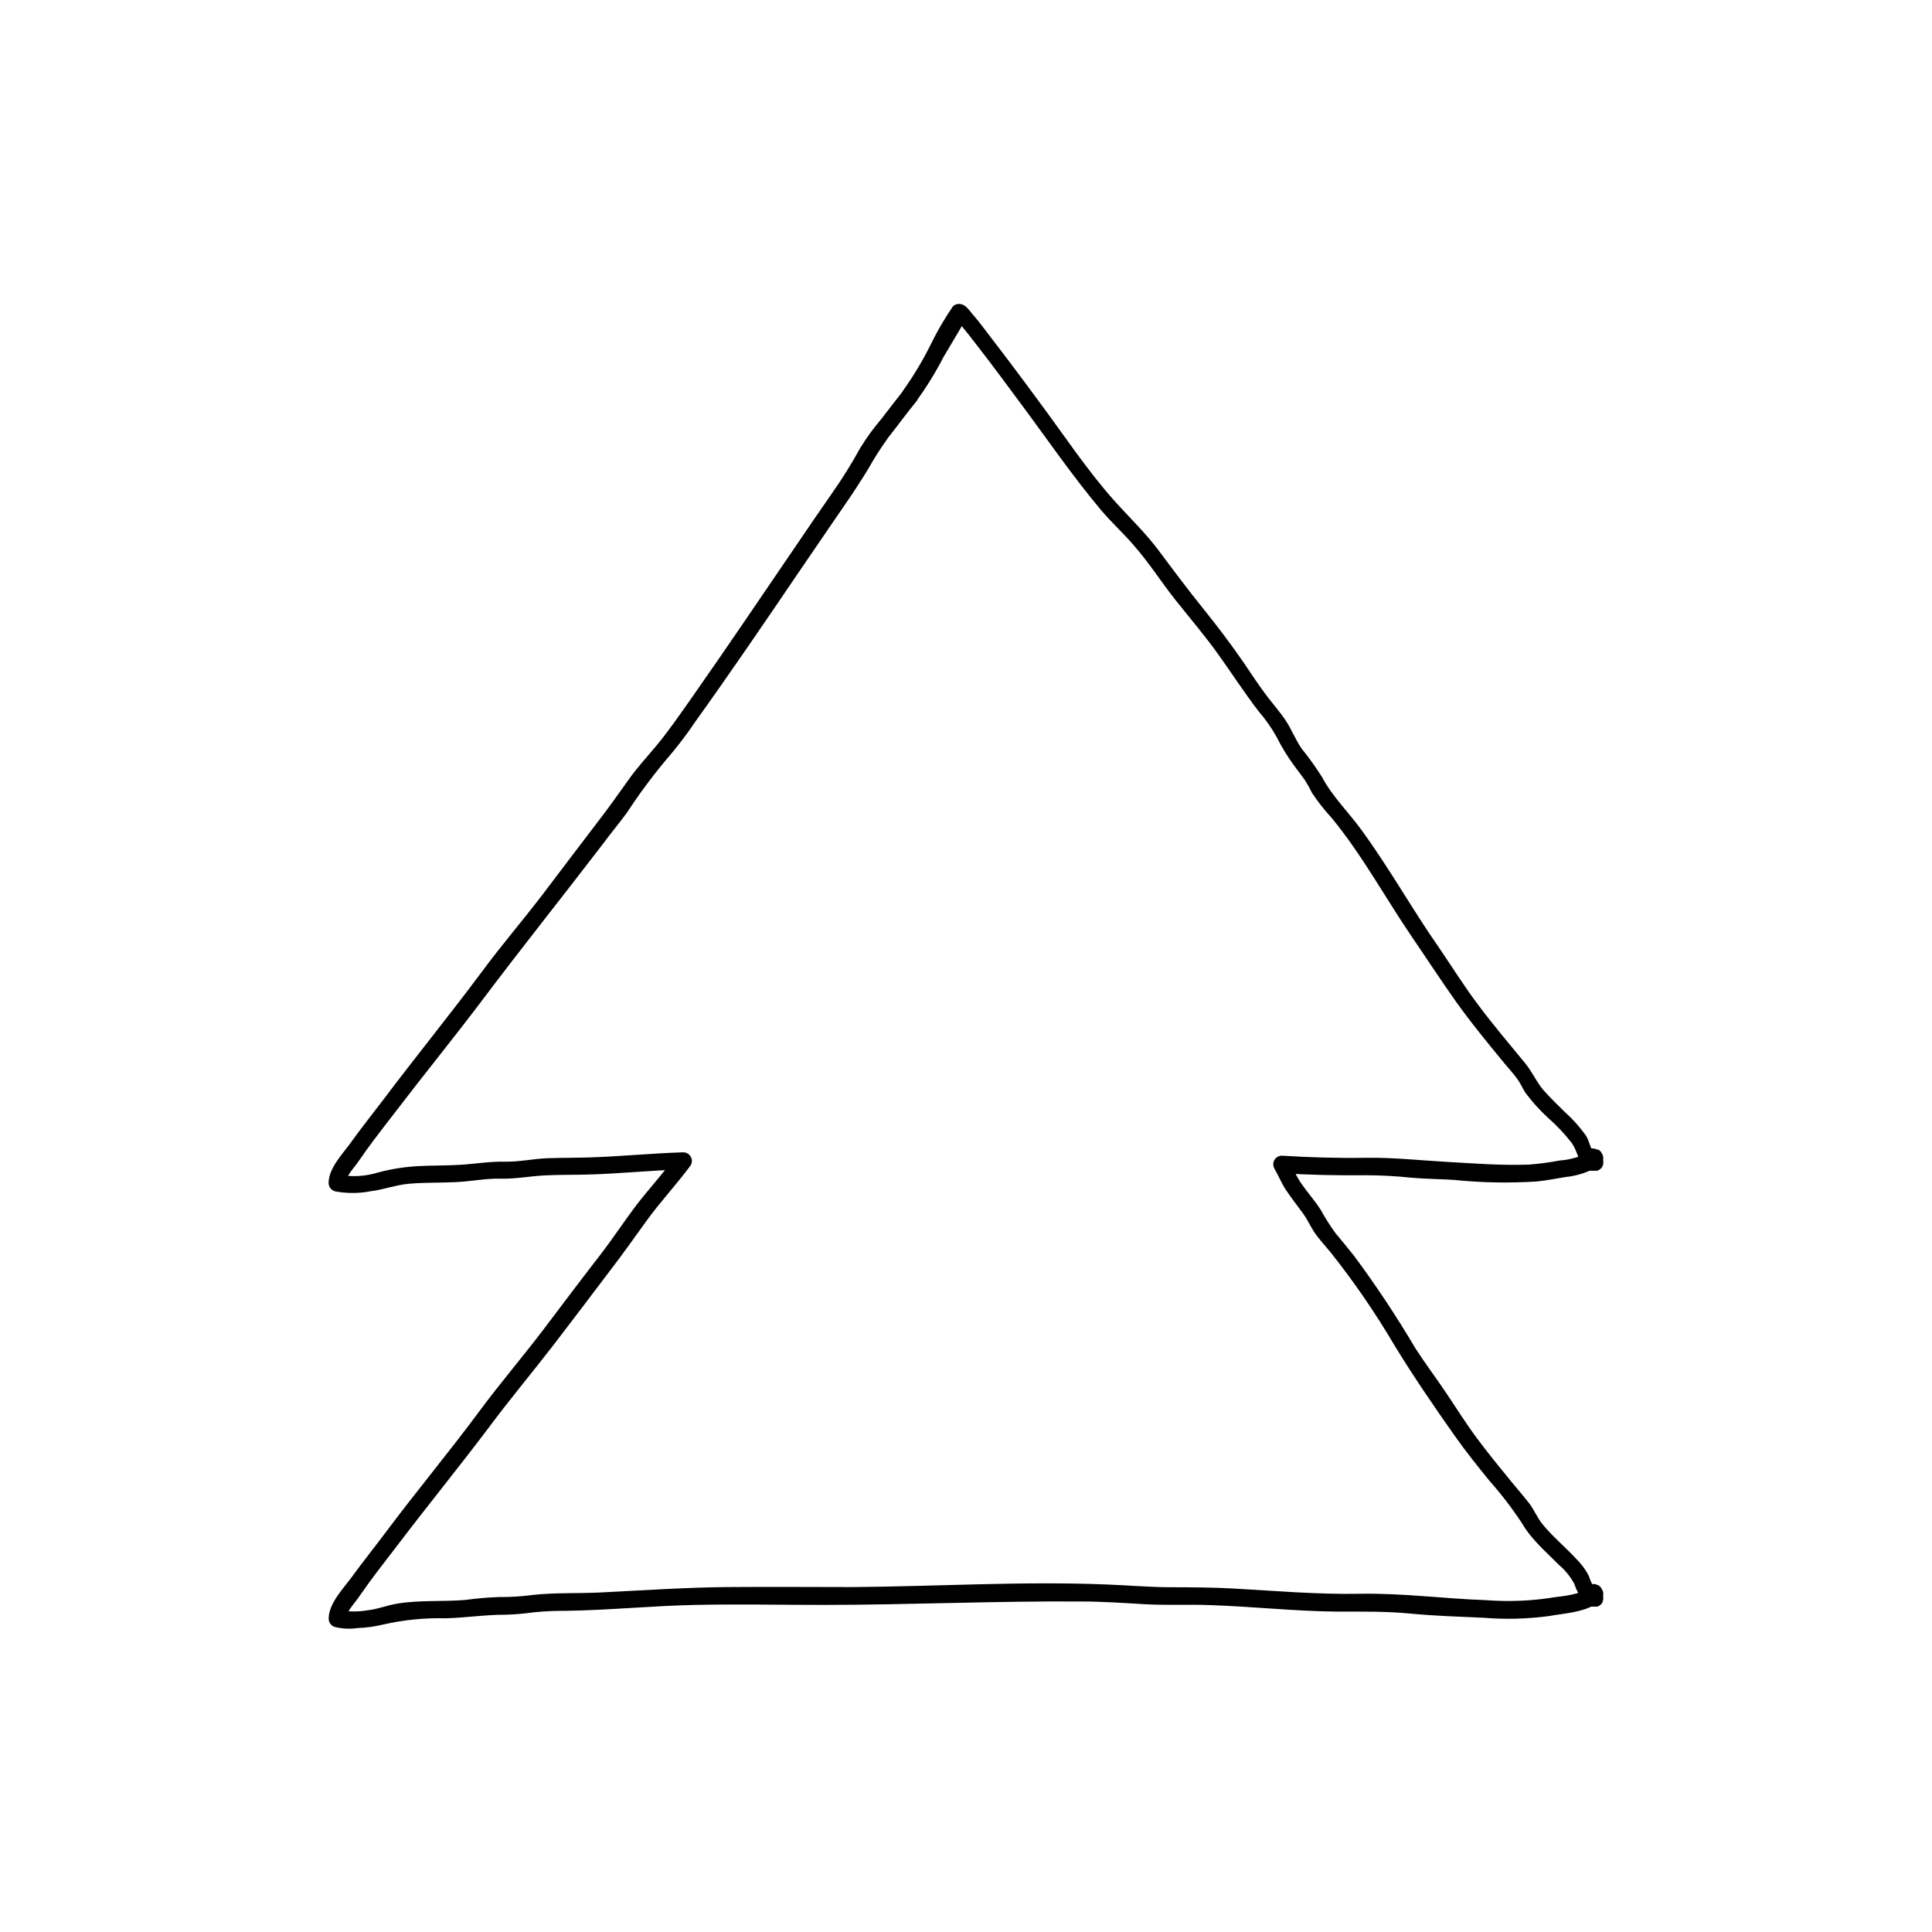 <?xml version="1.0" encoding="UTF-8"?>
<!-- Uploaded to: ICON Repo, www.svgrepo.com, Generator: ICON Repo Mixer Tools -->
<svg fill="#000000" width="800px" height="800px" version="1.1" viewBox="144 144 512 512" xmlns="http://www.w3.org/2000/svg">
 <g>
  <path d="m564.24 449.73h-0.102l0.465-0.344-0.383 0.262h-0.004c-0.332 0.195-0.609 0.473-0.805 0.809-0.164 0.25-0.254 0.543-0.262 0.844-0.09 0.297-0.09 0.613 0 0.91 0.102 0.375 0.305 0.715 0.586 0.984 0.227 0.23 0.477 0.441 0.742 0.625l0.324 0.18 0.605 0.262h1.852l0.523-0.223 0.465-0.363v0.004c0.219-0.191 0.383-0.445 0.465-0.727 0.109-0.164 0.168-0.363 0.16-0.562 0.062-0.195 0.062-0.406 0-0.605 0.008-0.207-0.047-0.41-0.16-0.582-0.082-0.281-0.246-0.535-0.465-0.727l-0.727-0.785-0.121-0.121h0.004c-0.195-0.219-0.445-0.383-0.727-0.465-0.266-0.148-0.566-0.215-0.867-0.199-0.301-0.02-0.602 0.051-0.867 0.199-0.285 0.086-0.543 0.246-0.746 0.465l-0.344 0.465 0.004-0.004c-0.211 0.348-0.324 0.746-0.324 1.152v0.586-0.004c0.105 0.383 0.305 0.727 0.586 1.008l0.746 0.805v0.102l1.613-3.871h-0.324 0.605l-0.004 0.004c-0.125-0.016-0.246-0.051-0.359-0.102l0.543 0.223c-0.141-0.047-0.273-0.121-0.383-0.223l0.465 0.363-0.262-0.242-0.465 3.566c0.324-0.211 0.633-0.449 0.926-0.707 0.219-0.195 0.387-0.445 0.484-0.723 0.137-0.27 0.199-0.566 0.18-0.867 0.023-0.309-0.039-0.613-0.18-0.887-0.098-0.277-0.266-0.527-0.484-0.727l-0.441-0.363c-0.352-0.195-0.746-0.301-1.148-0.301h-0.605c-0.34 0.223-0.613 0.539-0.785 0.906z"/>
  <path d="m567.64 448.69h-0.262l-0.605-0.262h-0.18l-0.684-0.102h-0.383c-0.336 0.031-0.664 0.09-0.988 0.18-0.371 0.109-0.711 0.312-0.988 0.586-0.281 0.277-0.48 0.625-0.582 1.008-0.125 0.395-0.125 0.816 0 1.207 0.102 0.379 0.301 0.719 0.582 0.988l0.766 0.848c0.203 0.215 0.461 0.375 0.746 0.465 0.266 0.148 0.566 0.219 0.867 0.199h0.605c0.375-0.102 0.715-0.305 0.984-0.582 0.141-0.105 0.266-0.219 0.383-0.344l0.141-0.16h0.004c0.172-0.207 0.332-0.422 0.48-0.648 0.172-0.25 0.27-0.543 0.285-0.844 0.066-0.301 0.066-0.609 0-0.906-0.082-0.281-0.219-0.543-0.406-0.766-0.16-0.246-0.383-0.445-0.645-0.586l-0.543-0.223c-0.395-0.102-0.812-0.102-1.207 0l-0.543 0.223h-0.004c-0.328 0.207-0.605 0.492-0.805 0.828l-0.102 0.121 0.363-0.441v-0.004c-0.168 0.203-0.355 0.383-0.562 0.543h3.203l-0.766-0.848-1.008 3.789h0.383-0.605 0.402-0.605 0.383l-0.543-0.223v0.004c0.094 0.039 0.184 0.094 0.262 0.16 0.258 0.156 0.547 0.246 0.848 0.262 0.297 0.082 0.609 0.082 0.906 0 0.285-0.066 0.547-0.207 0.766-0.402 0.25-0.16 0.453-0.383 0.586-0.645l0.242-0.543c0.098-0.398 0.098-0.812 0-1.211l-0.242-0.523c-0.172-0.477-0.5-0.883-0.93-1.148z"/>
  <path d="m383.64 247.2c-2.016 2.539-4.031 5.18-6.047 7.801-2.059 2.402-3.926 4.961-5.582 7.656-2.285 4.168-4.805 8.203-7.539 12.09-3.305 4.715-6.531 9.492-9.773 14.246-9.109 13.344-18.055 26.625-27.246 39.723-3.023 4.273-6.047 8.707-9.332 12.695-2.519 3.043-5.18 5.883-7.477 9.129-2.742 3.848-5.461 7.699-8.363 11.445-4.898 6.367-9.715 12.797-14.57 19.184-5.199 6.793-10.762 13.262-15.859 20.152-8.586 11.547-17.672 22.691-26.379 34.258-2.781 3.668-5.664 7.254-8.344 11.004-2.195 3.082-6.047 6.953-6.047 10.922l0.004 0.004c0.02 1.02 0.695 1.91 1.672 2.199 3.094 0.594 6.277 0.594 9.371 0 3.527-0.422 6.852-1.734 10.438-2.016 4.031-0.344 8.223-0.223 12.352-0.422 4.133-0.203 7.777-1.008 11.73-0.906 3.949 0.102 7.719-0.664 11.629-0.867 3.91-0.203 8.062-0.121 12.09-0.242 8.223-0.262 16.426-1.109 24.668-1.352l-2.016-3.406c-3.246 4.473-6.973 8.445-10.316 12.816-3.344 4.375-6.266 8.906-9.613 13.219-5.078 6.551-10.078 13.199-15.055 19.789-5.562 7.316-11.527 14.289-17.008 21.684-8.062 10.902-16.785 21.32-24.93 32.242-2.883 3.848-5.883 7.578-8.707 11.465-2.277 3.144-6.328 7.215-6.289 11.285l0.004 0.008c0.016 1.016 0.695 1.898 1.672 2.176 1.934 0.465 3.938 0.562 5.906 0.281 2.316-0.082 4.617-0.398 6.871-0.945 5.418-1.238 10.969-1.793 16.523-1.652 5.379-0.121 10.621-0.988 15.98-0.945v-0.004c2.496-0.074 4.988-0.289 7.457-0.645 2.84-0.277 5.691-0.406 8.547-0.383 11.426-0.18 22.773-1.328 34.258-1.57 11.488-0.242 22.41 0 33.613 0 22.852 0 45.707-1.066 68.52-0.906 5.703 0 11.367 0.402 17.027 0.727 5.664 0.324 11.668 0 17.492 0.242 11.145 0.383 22.27 1.613 33.434 1.715 6.508 0 12.898-0.102 19.387 0.523 6.488 0.625 12.734 0.805 19.086 1.09v-0.008c5.859 0.496 11.758 0.355 17.59-0.422 4.031-0.727 8.523-0.906 12.09-2.961h0.004c0.594-0.367 0.988-0.984 1.078-1.676 0.09-0.691-0.137-1.387-0.617-1.895-0.855-1.305-1.535-2.723-2.012-4.211-0.852-1.617-1.945-3.09-3.246-4.371-2.902-3.144-6.289-5.926-8.988-9.23-1.371-1.691-2.176-3.75-3.488-5.481-1.309-1.734-3.184-3.848-4.758-5.785-3.164-3.871-6.348-7.758-9.309-11.77-2.961-4.012-5.379-7.918-8.062-11.891-2.68-3.969-5.481-7.699-8.062-11.688h0.004c-4.949-8.379-10.332-16.5-16.121-24.324-1.652-2.117-3.387-4.172-5.098-6.246-1.402-1.934-2.684-3.953-3.828-6.047-1.492-2.359-3.426-4.535-5.039-6.832s-2.316-4.254-3.566-6.367l-2.016 3.406c7.578 0.465 15.094 0.625 22.672 0.543 3.957 0.012 7.914 0.23 11.848 0.645 3.769 0.344 7.535 0.344 11.285 0.586 7.305 0.746 14.66 0.887 21.988 0.422 2.578-0.242 5.16-0.785 7.719-1.188 2.562-0.258 5.059-0.988 7.356-2.156 0.594-0.367 0.988-0.98 1.078-1.672 0.09-0.695-0.137-1.391-0.617-1.895-1.27-1.492-1.449-3.629-2.481-5.262h0.004c-1.648-2.316-3.555-4.438-5.684-6.328-1.855-1.832-3.75-3.668-5.481-5.602-1.734-1.934-3.023-4.875-4.856-7.133-4.172-5.098-8.422-10.078-12.414-15.418-3.727-4.918-6.934-10.078-10.461-15.254-7.195-10.297-13.32-21.363-20.777-31.5-3.367-4.613-7.559-8.664-10.219-13.703-1.66-2.637-3.477-5.172-5.441-7.598-1.672-2.418-2.68-5.16-4.312-7.578-1.633-2.418-3.648-4.656-5.402-7.031-1.754-2.379-3.727-5.301-5.562-8.062-3.426-4.977-7.055-9.773-10.844-14.469-3.789-4.695-7.84-10.078-11.629-15.176-3.547-4.777-7.82-8.848-11.789-13.262-7.215-8.062-13.301-17.289-19.73-25.938-4.434-6.047-8.867-11.969-13.422-17.875-1.512-2.016-3.023-4.031-4.613-5.844-0.707-0.848-1.754-2.359-2.941-2.539l0.004 0.004c-0.781-0.215-1.621 0.008-2.195 0.586-2.199 3.207-4.16 6.574-5.863 10.074-2.09 4.215-4.508 8.258-7.234 12.09-1.832 2.238 1.371 5.481 3.203 3.203v0.004c2.769-3.762 5.238-7.738 7.375-11.891l3.992-6.731c0.465-0.805 0.906-1.613 1.391-2.418 0.141-0.262 1.129-1.773 0.645-1.148l-2.195 0.586c-0.586 0-0.867-0.684-0.223 0 0.645 0.684 0.887 0.969 1.289 1.473 1.352 1.613 2.621 3.266 3.891 4.918 4.031 5.141 7.82 10.34 11.688 15.539 6.992 9.391 13.684 19.184 21.262 28.215 2.781 3.305 6.047 6.246 8.805 9.492 4.031 4.594 7.273 9.754 11.062 14.508 3.789 4.758 7.738 9.391 11.285 14.348 3.547 4.957 6.934 10.195 10.699 15.094l0.004-0.004c1.781 2.059 3.348 4.293 4.676 6.668 1.418 2.828 3.082 5.527 4.977 8.062 0.848 1.168 1.734 2.277 2.559 3.445 0.699 1.109 1.336 2.25 1.914 3.426 1.555 2.34 3.293 4.547 5.199 6.609 8.062 9.812 14.105 21 21.199 31.438 3.891 5.684 7.656 11.488 11.648 17.109 3.988 5.621 8.465 11.062 12.879 16.426 1.109 1.352 2.336 2.66 3.344 4.031 1.008 1.371 1.492 2.66 2.336 3.93h0.004c1.77 2.348 3.742 4.535 5.906 6.527 2.371 2.07 4.531 4.371 6.445 6.871 1.27 2.016 1.594 4.332 3.184 6.188l0.441-3.547h0.004c-2.176 1.012-4.519 1.621-6.914 1.793-2.703 0.516-5.434 0.879-8.18 1.09-7.215 0.281-14.43-0.301-21.625-0.707-7.195-0.402-14.469-1.211-21.684-1.09-7.215 0.121-14.773-0.102-22.168-0.562-0.816-0.012-1.578 0.414-1.996 1.117-0.418 0.707-0.422 1.578-0.02 2.289 1.09 1.855 1.855 3.848 3.062 5.664 1.211 1.812 2.883 4.031 4.394 6.047 1.23 1.652 2.016 3.488 3.125 5.16 1.109 1.672 2.84 3.547 4.273 5.281v-0.004c6.238 7.848 11.922 16.125 17.008 24.766 5.019 8.223 10.539 16.281 16.121 24.184 2.84 4.031 5.906 7.801 8.969 11.609 3.184 3.574 6.102 7.379 8.727 11.387 2.438 4.231 6.328 7.496 9.734 10.941h-0.004c1.633 1.387 3 3.062 4.031 4.938 0.633 1.844 1.535 3.582 2.68 5.16l0.441-3.566c-2.984 1.715-6.832 1.734-10.078 2.316h0.004c-5.414 0.75-10.891 0.922-16.344 0.504-11.145-0.383-22.168-1.895-33.434-1.691s-22.348-0.766-33.555-1.391c-5.621-0.324-11.246-0.324-16.867-0.344s-11.145-0.523-16.727-0.727c-22.43-0.906-44.98 0.523-67.41 0.684-11.062 0-22.168-0.102-33.172 0-11.004 0.102-22.289 0.867-33.473 1.43-6.047 0.301-12.09 0-18.137 0.664l0.004 0.004c-2.926 0.391-5.875 0.574-8.828 0.543-2.981 0.105-5.953 0.359-8.906 0.766-5.945 0.504-11.93 0-17.875 0.945-2.742 0.402-5.379 1.531-8.062 1.793v0.004c-2.426 0.422-4.906 0.422-7.336 0l1.672 2.176c0-1.754 2.016-3.809 2.961-5.16 0.945-1.352 2.016-2.84 3.004-4.231 2.481-3.406 5.098-6.711 7.656-10.078 7.898-10.398 16.121-20.477 24.023-30.953 5.602-7.559 11.648-14.75 17.371-22.168 5.039-6.59 10.078-13.219 15.055-19.809 3.223-4.191 6.266-8.504 9.371-12.797 3.707-5.16 8.062-9.773 11.871-14.934 0.395-0.711 0.379-1.578-0.035-2.277s-1.168-1.129-1.98-1.129c-8.062 0.242-16.121 1.047-24.184 1.328-3.828 0.141-7.68 0.102-11.527 0.223s-7.738 1.008-11.648 0.926c-3.91-0.082-7.758 0.586-11.707 0.828-3.949 0.242-7.617 0.141-11.406 0.363-3.562 0.207-7.094 0.781-10.539 1.715-3.266 0.996-6.723 1.188-10.074 0.562l1.672 2.176c0-1.691 2.016-3.871 2.961-5.16 0.945-1.289 1.793-2.578 2.699-3.828 2.438-3.367 4.996-6.609 7.516-9.895 7.496-9.812 15.316-19.406 22.754-29.262 10.602-14.105 21.543-27.77 32.242-41.754 2.016-2.742 4.273-5.422 6.309-8.203 3.137-4.801 6.547-9.418 10.219-13.824 2.902-3.336 5.594-6.848 8.062-10.52 9.211-12.855 18.137-25.938 26.984-38.996 4.031-5.824 7.898-11.629 11.91-17.41 2.336-3.367 4.594-6.793 6.731-10.277 1.645-2.945 3.461-5.793 5.441-8.523 2.5-3.144 4.856-6.43 7.418-9.531 1.789-2.156-1.414-5.383-3.246-3.125z"/>
  <path d="m567.64 564.16-0.16-0.102h-0.102l-0.605-0.262h-0.863c-0.129-0.012-0.258-0.012-0.383 0-0.336 0.02-0.668 0.082-0.988 0.18-0.371 0.113-0.711 0.312-0.988 0.586-0.281 0.277-0.48 0.625-0.582 1.008-0.125 0.395-0.125 0.816 0 1.211 0.102 0.375 0.301 0.715 0.582 0.984l0.766 0.848c0.203 0.219 0.461 0.375 0.746 0.465 0.266 0.137 0.566 0.207 0.867 0.199h0.605c0.375-0.102 0.715-0.305 0.984-0.582 0.141-0.105 0.266-0.219 0.383-0.344l0.141-0.18h0.004c0.176-0.195 0.34-0.406 0.48-0.625 0.172-0.25 0.27-0.547 0.285-0.848 0.066-0.297 0.066-0.609 0-0.906-0.082-0.281-0.219-0.543-0.406-0.766-0.16-0.246-0.383-0.445-0.645-0.586l-0.543-0.223c-0.395-0.121-0.816-0.121-1.207 0l-0.543 0.223h-0.004c-0.324 0.207-0.602 0.48-0.805 0.805-0.023 0.055-0.059 0.105-0.102 0.145l0.363-0.465c-0.164 0.211-0.352 0.402-0.562 0.562h3.203l-0.766-0.848-1.008 3.789 0.383-0.102h-0.605v0.004c0.133-0.02 0.27-0.02 0.402 0h-0.605l0.383 0.102-0.543-0.223 0.262 0.141c0.25 0.172 0.543 0.27 0.848 0.281 0.297 0.07 0.609 0.07 0.906 0 0.285-0.066 0.547-0.207 0.766-0.402 0.25-0.156 0.453-0.383 0.586-0.645l0.242-0.543c0.098-0.398 0.098-0.812 0-1.211l-0.242-0.543c-0.184-0.465-0.508-0.859-0.93-1.129z"/>
  <path d="m564.24 565.25h-0.102l0.465-0.344-0.383 0.242-0.004 0.004c-0.336 0.199-0.613 0.484-0.805 0.824-0.164 0.254-0.254 0.547-0.262 0.848-0.09 0.297-0.09 0.609 0 0.906 0.102 0.375 0.305 0.719 0.586 0.988 0.227 0.23 0.477 0.438 0.742 0.625l0.324 0.18 0.605 0.262h1.852l0.523-0.223 0.465-0.363v0.004c0.219-0.195 0.383-0.445 0.465-0.727 0.16-0.375 0.215-0.785 0.16-1.188 0.008-0.203-0.051-0.398-0.16-0.566-0.082-0.281-0.246-0.531-0.465-0.727l-0.727-0.805-0.121-0.102h0.004c-0.195-0.219-0.445-0.379-0.727-0.461-0.266-0.148-0.566-0.219-0.867-0.203-0.301-0.02-0.602 0.051-0.867 0.203-0.285 0.086-0.543 0.246-0.746 0.461l-0.344 0.465h0.004c-0.207 0.34-0.32 0.73-0.324 1.129v0.605c0.109 0.375 0.309 0.723 0.586 1.008l0.746 0.785v0.121l1.613-3.871h-0.324 0.605-0.363l0.543 0.223c-0.141-0.055-0.27-0.129-0.383-0.223l0.465 0.363-0.262-0.242-0.465 3.566c0.32-0.219 0.629-0.453 0.926-0.703 0.219-0.199 0.387-0.449 0.484-0.727 0.141-0.273 0.203-0.582 0.18-0.887 0.023-0.301-0.039-0.602-0.18-0.867-0.098-0.277-0.266-0.527-0.484-0.727l-0.441-0.363v0.004c-0.352-0.199-0.746-0.305-1.148-0.305h-0.605c-0.328 0.195-0.598 0.477-0.785 0.805z"/>
 </g>
</svg>